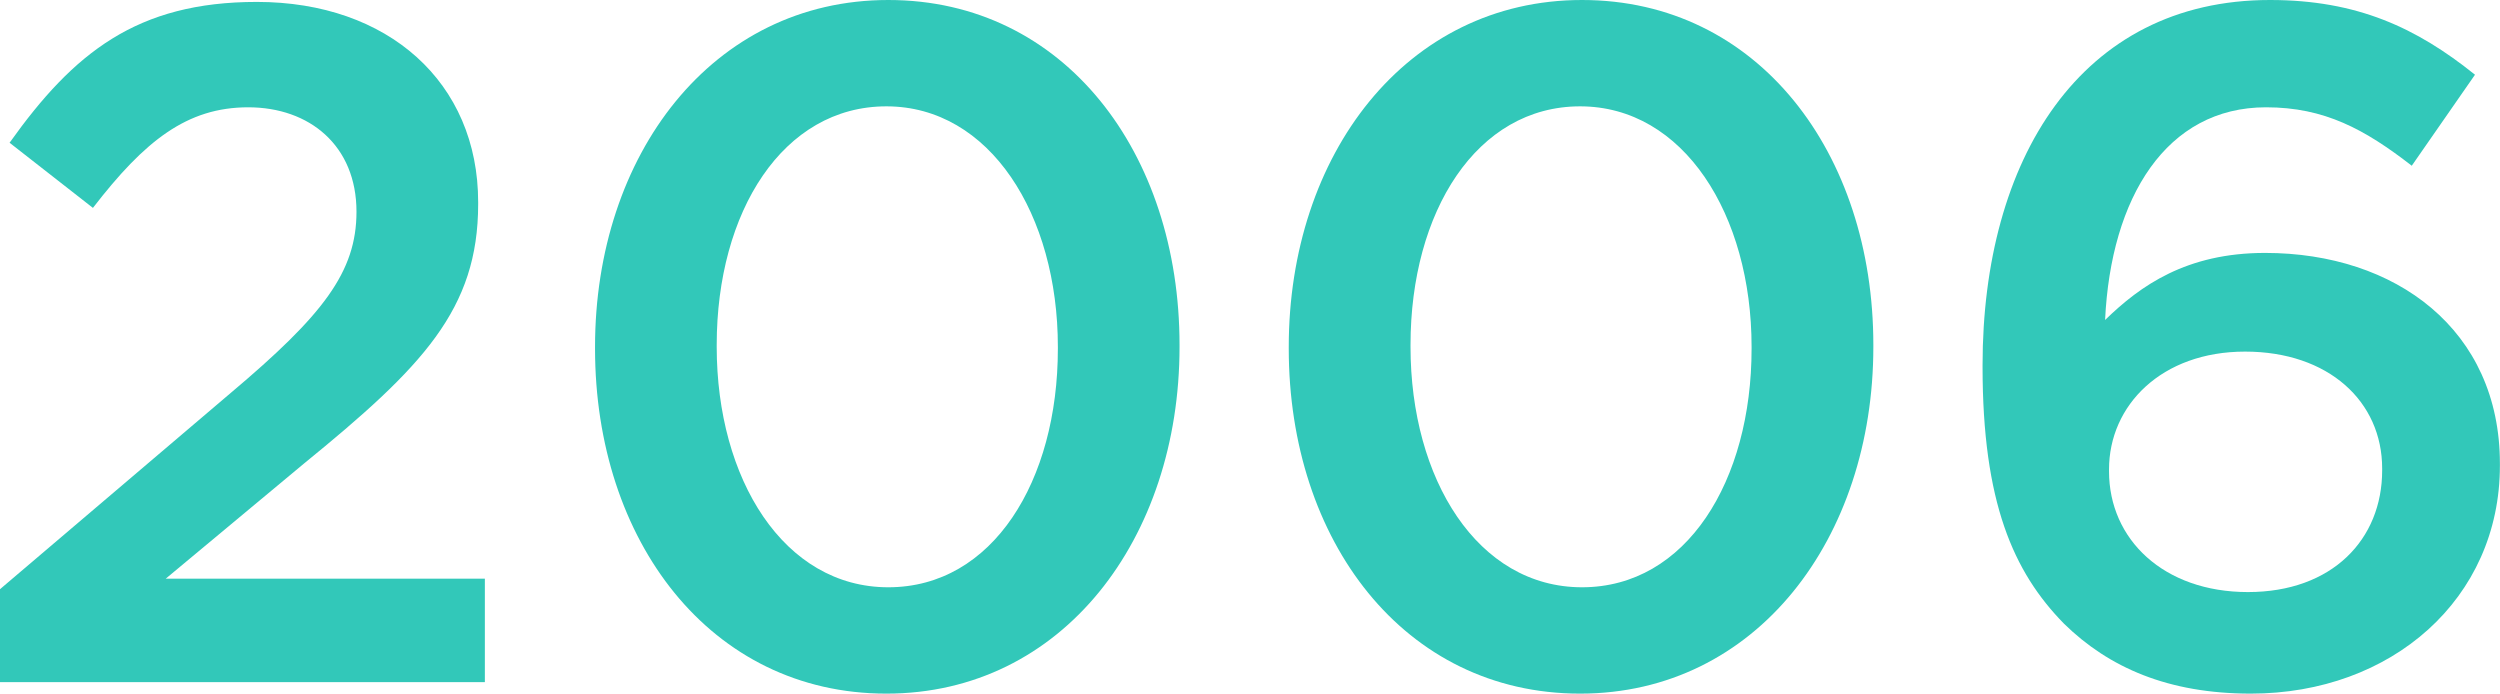 <svg xmlns="http://www.w3.org/2000/svg" viewBox="0 0 260.95 72.4"><defs><style>.cls-1{fill:#32c8b9;}</style></defs><title>アセット 1</title><g id="レイヤー_2" data-name="レイヤー 2"><g id="design"><path class="cls-1" d="M0,61.5,24.1,41c9.61-8.1,13.11-12.6,13.11-18.9,0-6.9-4.9-10.9-11.3-10.9S15.1,14.7,9.7,21.7L1,14.9C7.7,5.5,14.3.2,26.81.2c13.7,0,23.1,8.4,23.1,20.9v.2c0,11-5.8,17-18.2,27.1L17.3,60.4H50.61V71.2H0Z"/><path class="cls-1" d="M62.11,36.4v-.2c0-20,12.2-36.2,30.61-36.2s30.4,16,30.4,36v.2c0,20-12.2,36.2-30.6,36.2S62.11,56.4,62.11,36.4Zm48.31,0v-.2c0-13.8-7.1-25.1-17.9-25.1S74.81,22.1,74.81,36v.2c0,13.8,7,25.1,17.91,25.1S110.42,50.2,110.42,36.4Z"/><path class="cls-1" d="M134.52,36.4v-.2c0-20,12.21-36.2,30.61-36.2s30.41,16,30.41,36v.2c0,20-12.21,36.2-30.61,36.2S134.52,56.4,134.52,36.4Zm48.31,0v-.2c0-13.8-7.1-25.1-17.9-25.1s-17.7,11-17.7,24.9v.2c0,13.8,7,25.1,17.9,25.1S182.83,50.2,182.83,36.4Z"/><path class="cls-1" d="M215.44,65.1c-5.3-5.4-8.5-12.7-8.5-26.8v-.2c0-21.4,10.2-38.1,30-38.1,9.1,0,15.3,2.9,21.4,7.8l-6.6,9.5c-4.9-3.8-9.1-6.1-15.21-6.1-10.4,0-16.2,9.4-16.8,22.2,3.7-3.6,8.5-7,16.7-7,13.61,0,24.51,8,24.51,22v.2c0,13.9-11.3,23.8-26,23.8C226.34,72.4,220.14,69.7,215.44,65.1Zm33.21-16v-.2c0-7-5.6-12.2-14.31-12.2s-14.2,5.6-14.2,12.3v.2c0,7.1,5.7,12.6,14.5,12.6S248.65,56.3,248.65,49.1Z"/></g></g></svg>